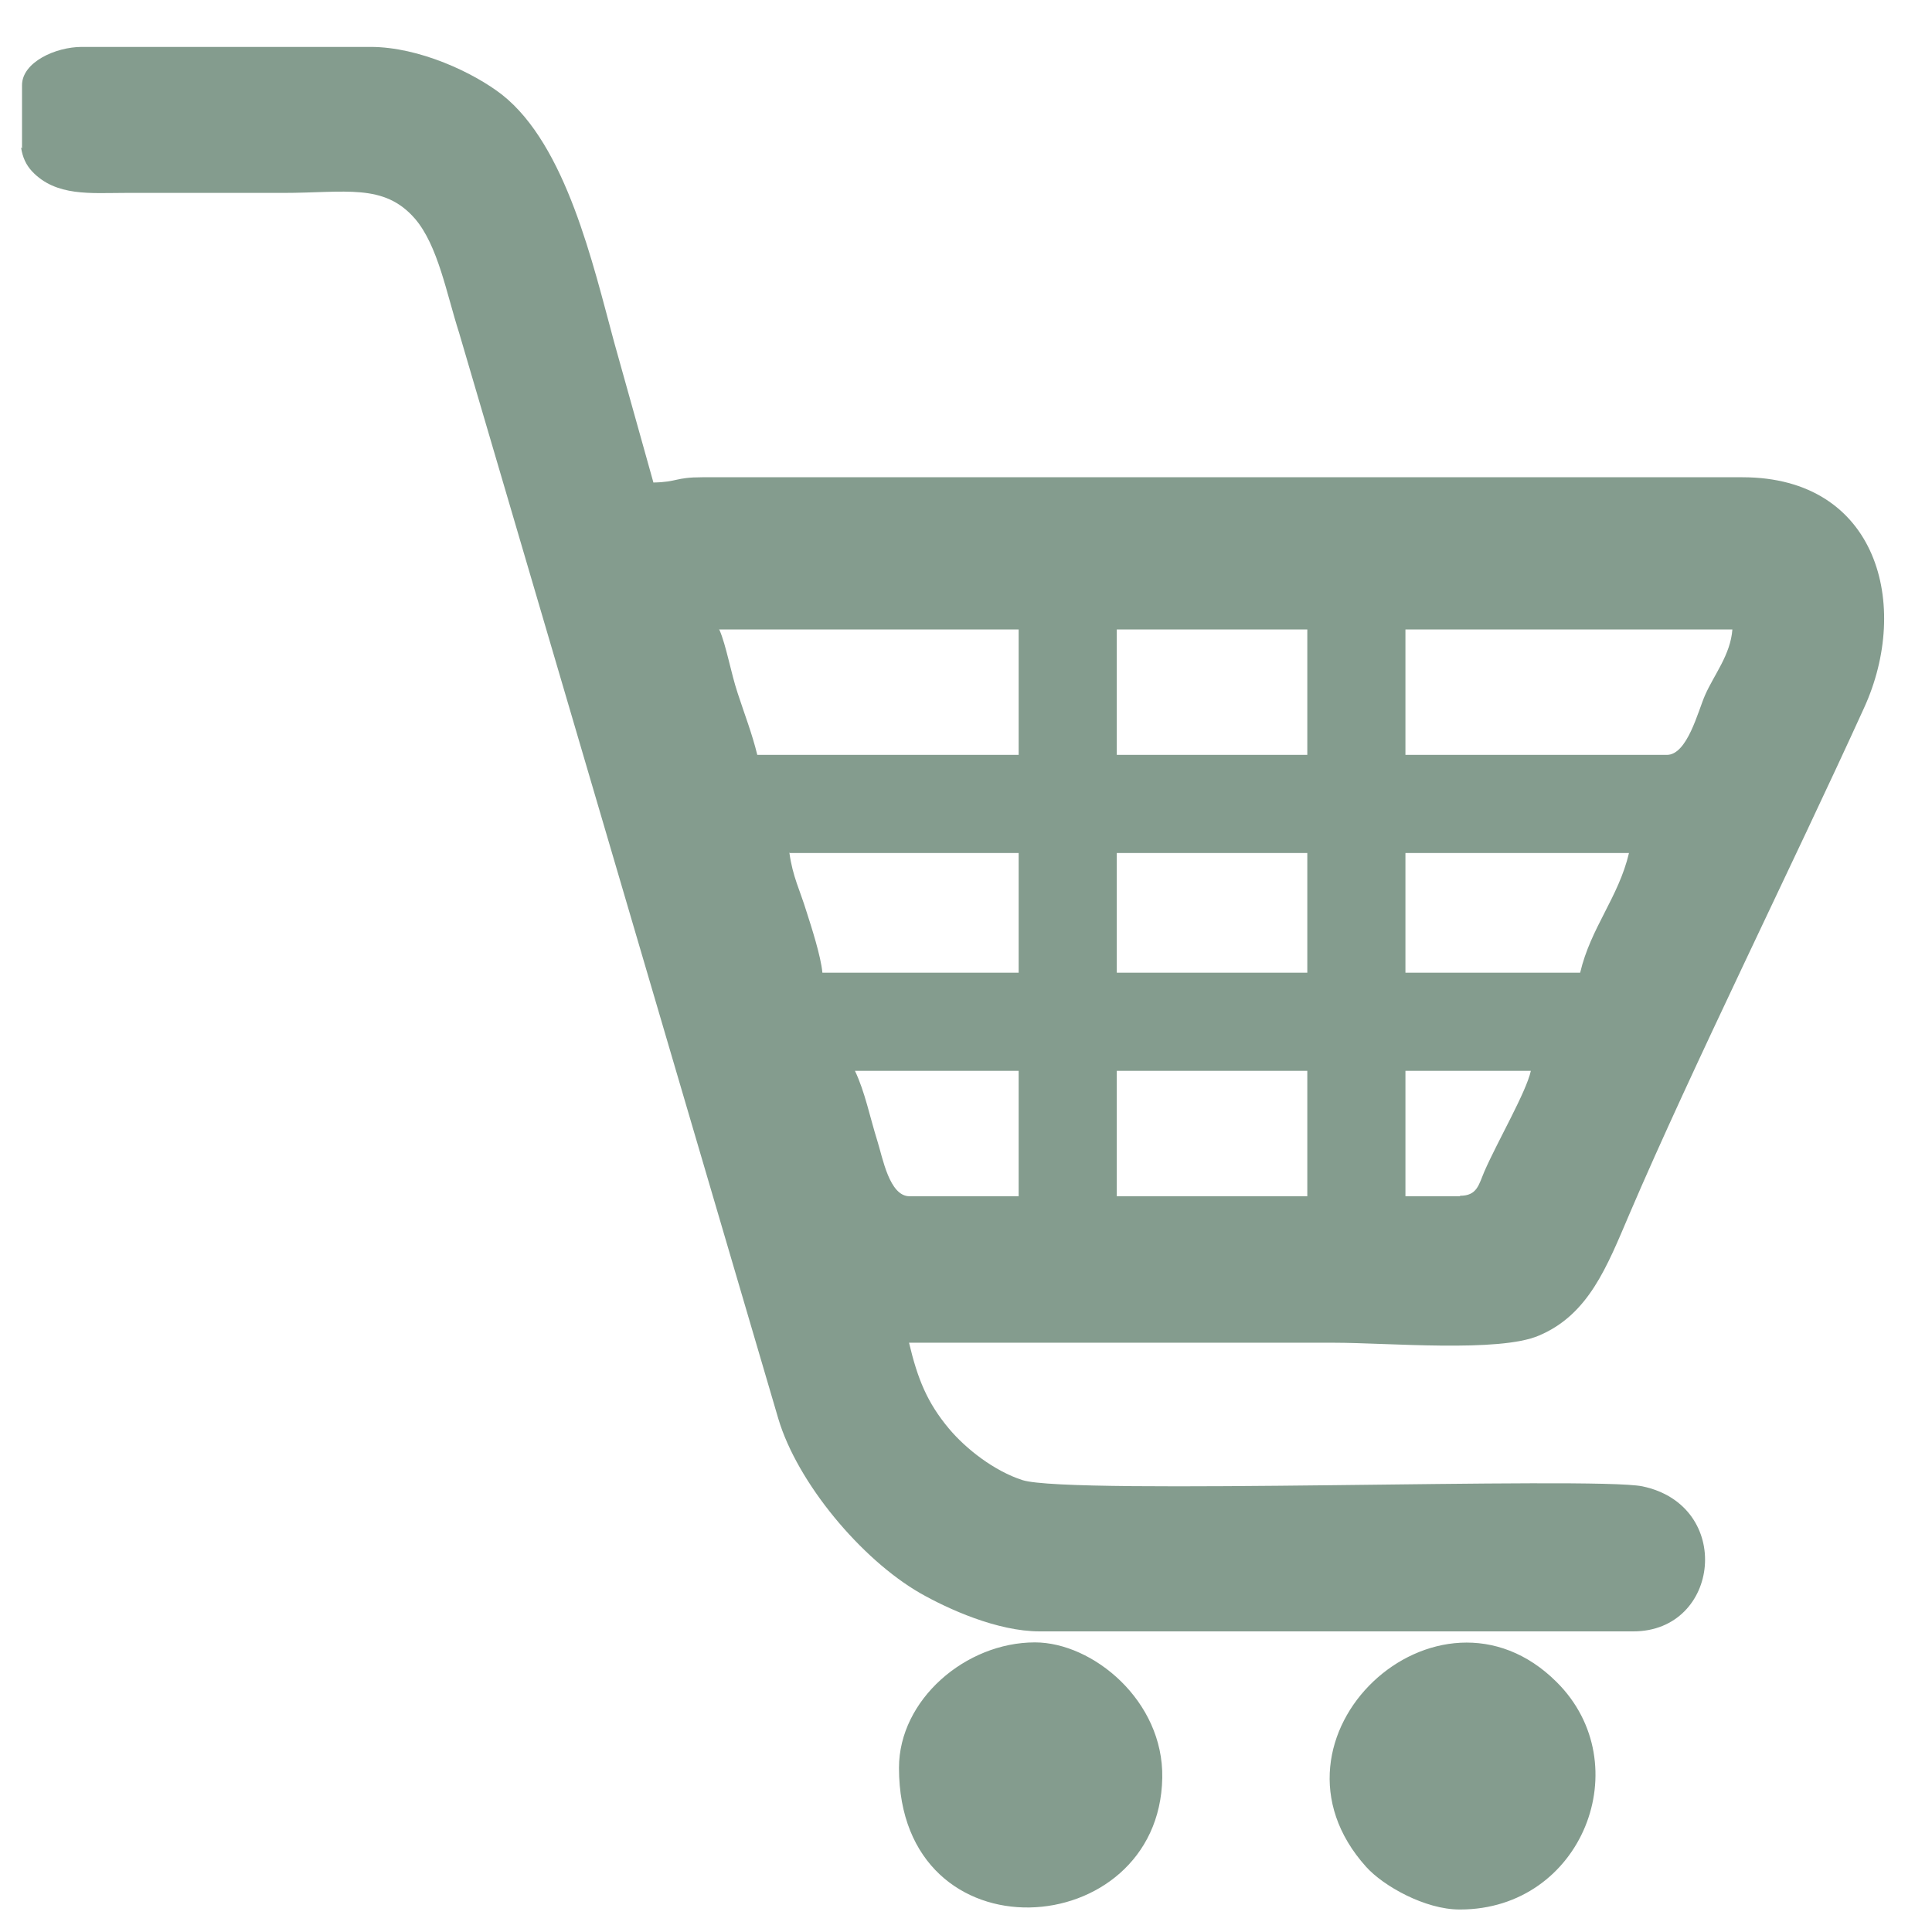 <svg xmlns="http://www.w3.org/2000/svg" width="63.999" height="63.999" viewBox="0 0 40.36 40.36" shape-rendering="geometricPrecision" text-rendering="geometricPrecision" image-rendering="optimizeQuality" fill-rule="evenodd" clip-rule="evenodd"><path d="M0 0h40.36v40.36H0z" style="fill:none"/><path d="M23.33 22.37h3.98v2.62h-3.98v-2.62zM.46 3.1V1.78c0-.48.7-.8 1.25-.8h6.03c1.02 0 2.16.54 2.75 1 1.34 1.06 1.9 3.55 2.34 5.17l.82 2.93c.51-.01.45-.11 1.02-.11H36.4c2.83 0 3.52 2.68 2.54 4.82-1.47 3.23-3.6 7.53-4.9 10.57-.47 1.1-.85 2.1-1.89 2.54-.83.36-3.16.15-4.28.15h-8.88c.18.76.38 1.25.83 1.79.36.43.95.89 1.54 1.08 1 .32 11.92-.08 12.95.13 1.91.4 1.63 3.03-.19 3.03h-12.4c-.89 0-1.92-.47-2.5-.8-1.23-.71-2.56-2.3-2.96-3.64L9.59 6.95c-.26-.81-.44-1.82-.92-2.38-.65-.75-1.45-.54-2.76-.54h-3.3c-.71 0-1.44.08-1.94-.45-.13-.14-.2-.3-.23-.5zM30.5 24.99h-1.14v-2.62h2.62c-.1.45-.69 1.46-.97 2.1-.12.28-.15.51-.51.51zm-12.63-2.62h3.41v2.62H19c-.42 0-.56-.8-.67-1.15-.16-.51-.26-1.03-.47-1.47zm5.46-4.55h3.98v2.5h-3.98v-2.5zm-6.83 0h4.78v2.5h-4.1c-.03-.34-.23-.96-.33-1.27-.14-.46-.29-.73-.36-1.24zm16.5 2.5h-3.64v-2.5h4.67c-.22.93-.8 1.56-1.02 2.5zm-9.67-7.17h3.98v2.62h-3.98v-2.62zm11.49 2.62h-5.46v-2.62h6.83c-.04.53-.38.94-.57 1.37-.15.34-.37 1.25-.8 1.25zm-19.8-2.62h6.26v2.62h-5.46c-.11-.45-.26-.83-.41-1.29-.14-.42-.24-1-.38-1.32zM30.5 39.89c2.56 0 3.74-3.04 2.02-4.75-2.48-2.48-6.41 1.16-3.98 3.86.36.4 1.23.89 1.95.89zm-11.72-2.96c0 4.05 5.44 3.66 5.5.21.03-1.61-1.45-2.83-2.66-2.83-1.45 0-2.84 1.2-2.84 2.62z" style="fill:#849c8e"/></svg>